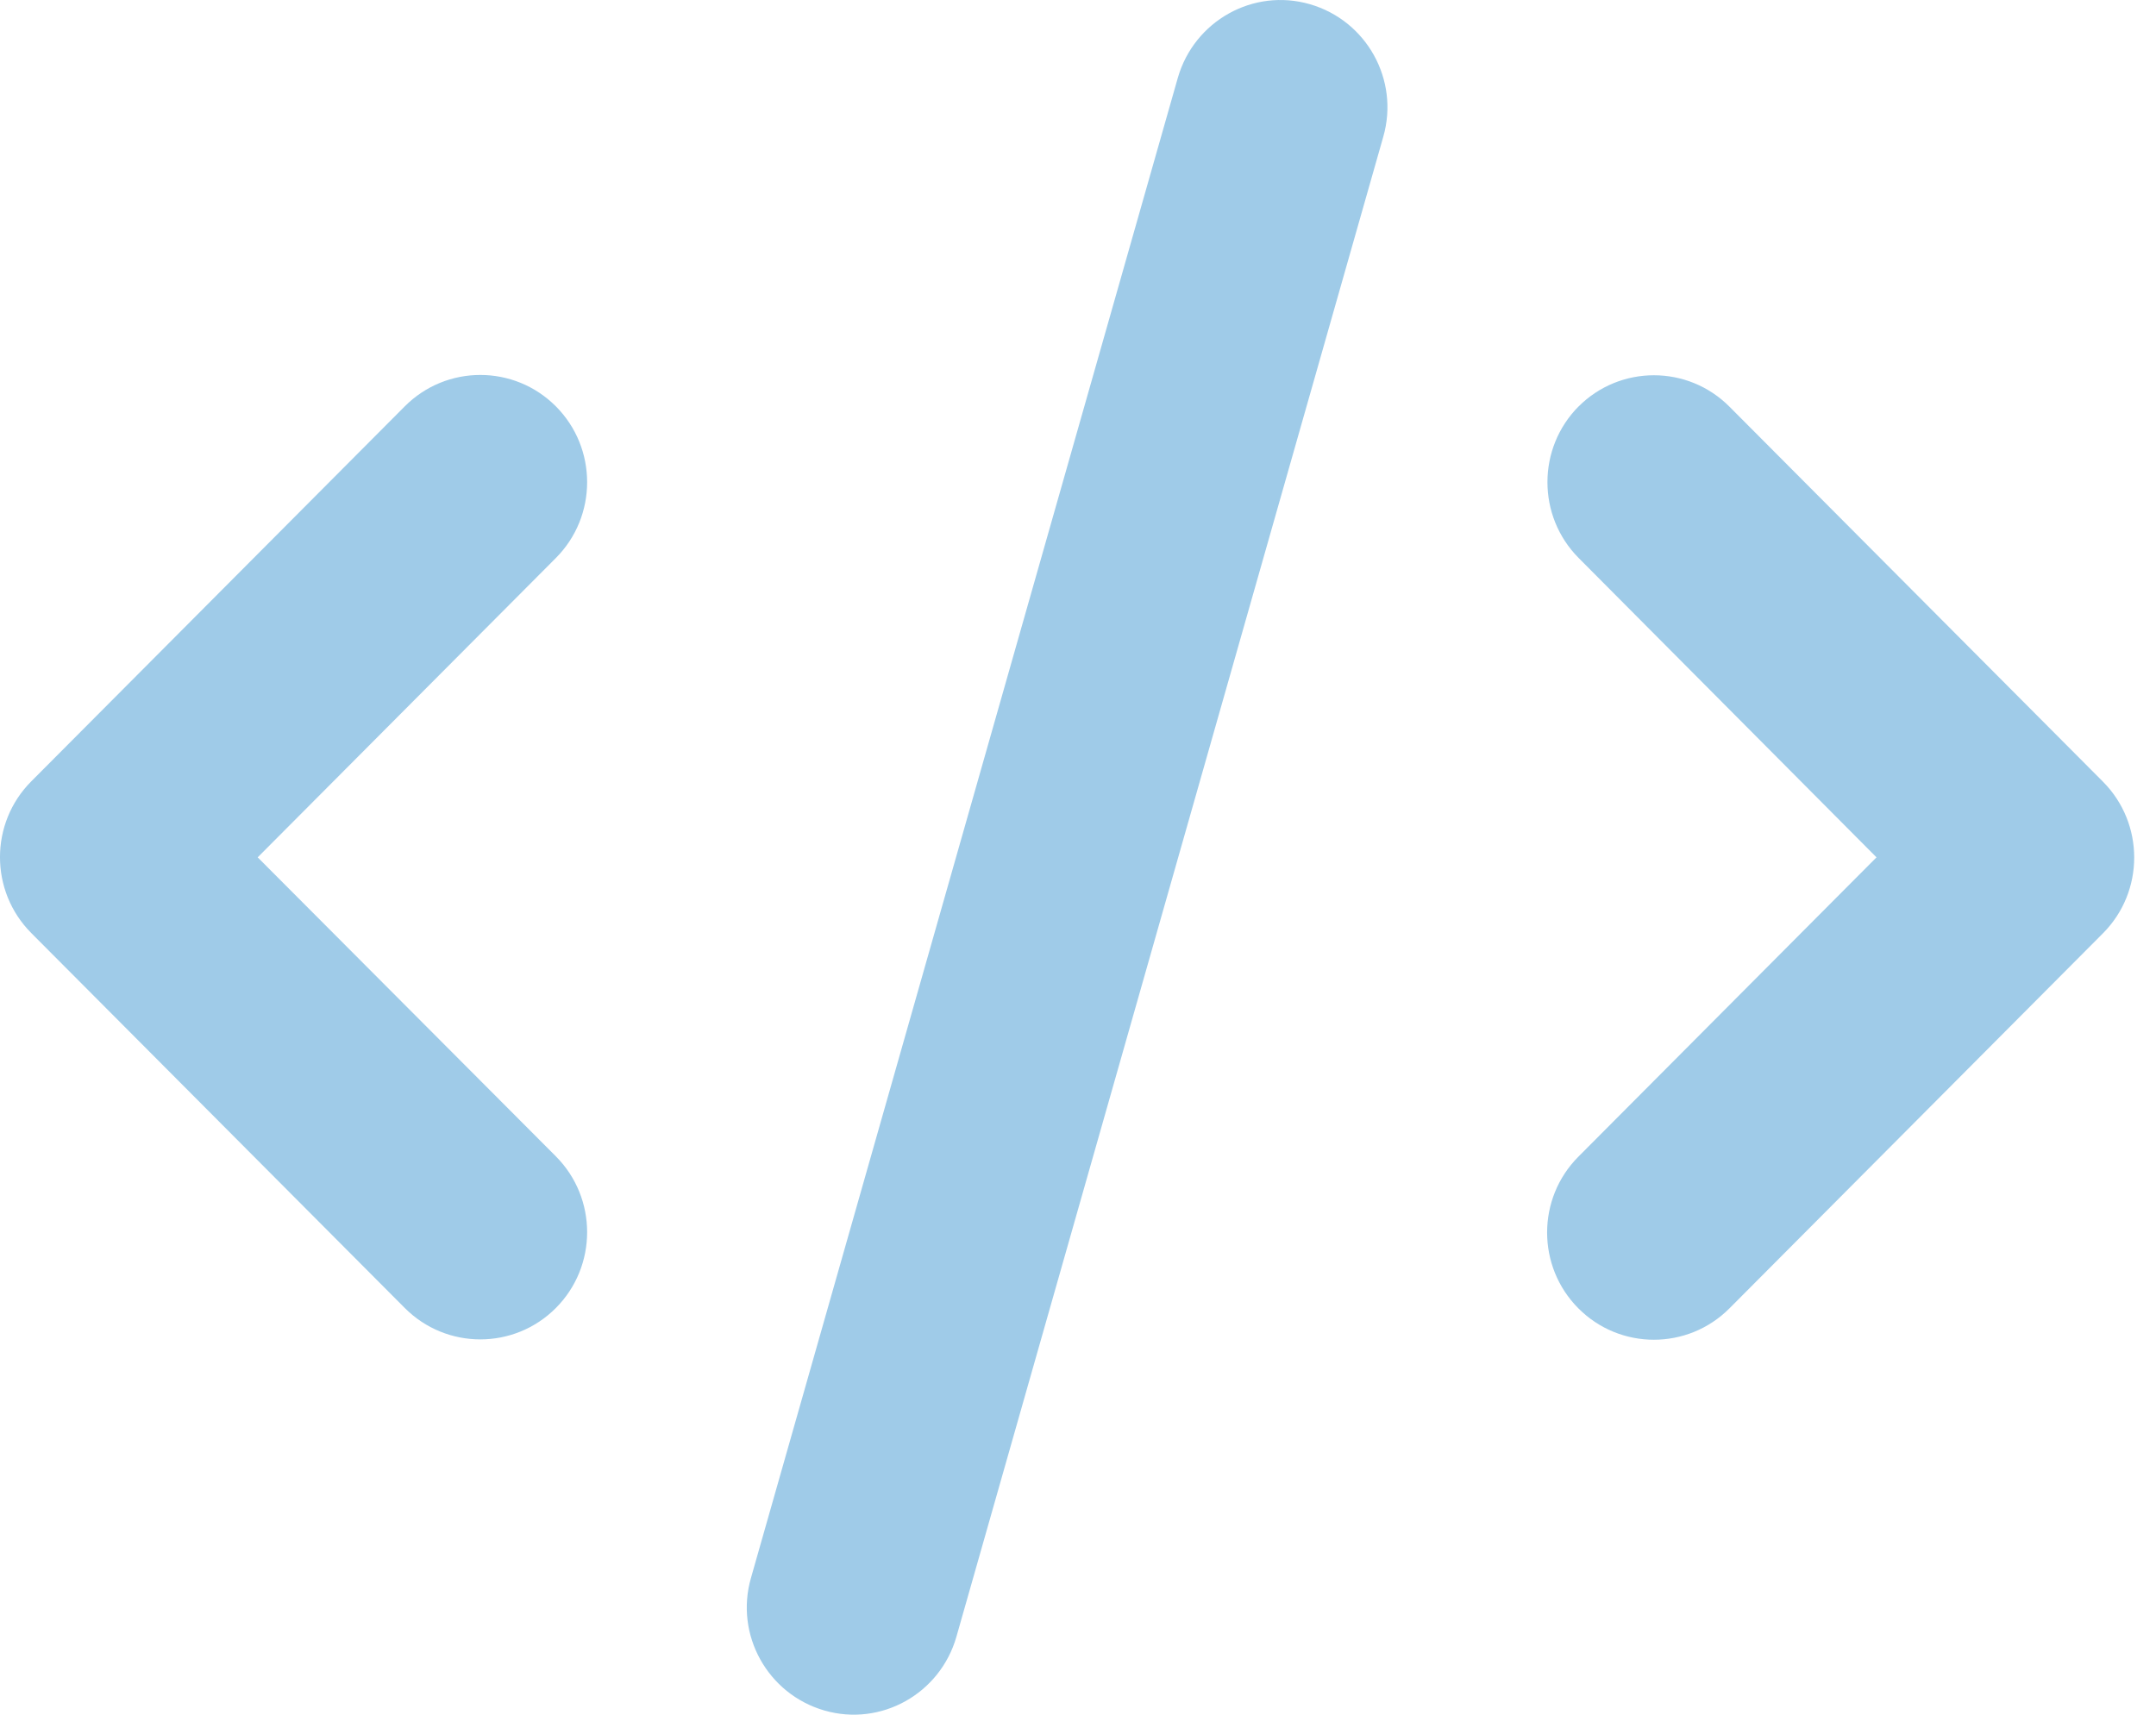 <svg width="44" height="35" viewBox="0 0 44 35" fill="none" xmlns="http://www.w3.org/2000/svg">
<path d="M26.733 0.086C25.576 -0.249 24.371 0.427 24.037 1.589L15.326 32.208C14.992 33.37 15.666 34.579 16.823 34.914C17.98 35.249 19.185 34.573 19.518 33.411L28.23 2.792C28.563 1.63 27.89 0.421 26.733 0.086ZM32.218 8.294C31.368 9.148 31.368 10.536 32.218 11.39L38.296 17.5L32.212 23.61C31.361 24.464 31.361 25.852 32.212 26.706C33.062 27.56 34.444 27.56 35.295 26.706L42.917 19.051C43.768 18.197 43.768 16.81 42.917 15.955L35.295 8.301C34.444 7.446 33.062 7.446 32.212 8.301L32.218 8.294ZM11.344 8.294C10.493 7.44 9.112 7.44 8.261 8.294L0.638 15.949C-0.213 16.803 -0.213 18.19 0.638 19.045L8.261 26.699C9.112 27.553 10.493 27.553 11.344 26.699C12.195 25.845 12.195 24.457 11.344 23.603L5.259 17.5L11.344 11.39C12.195 10.536 12.195 9.148 11.344 8.294Z" fill="#9FCBE8"/>
</svg>
